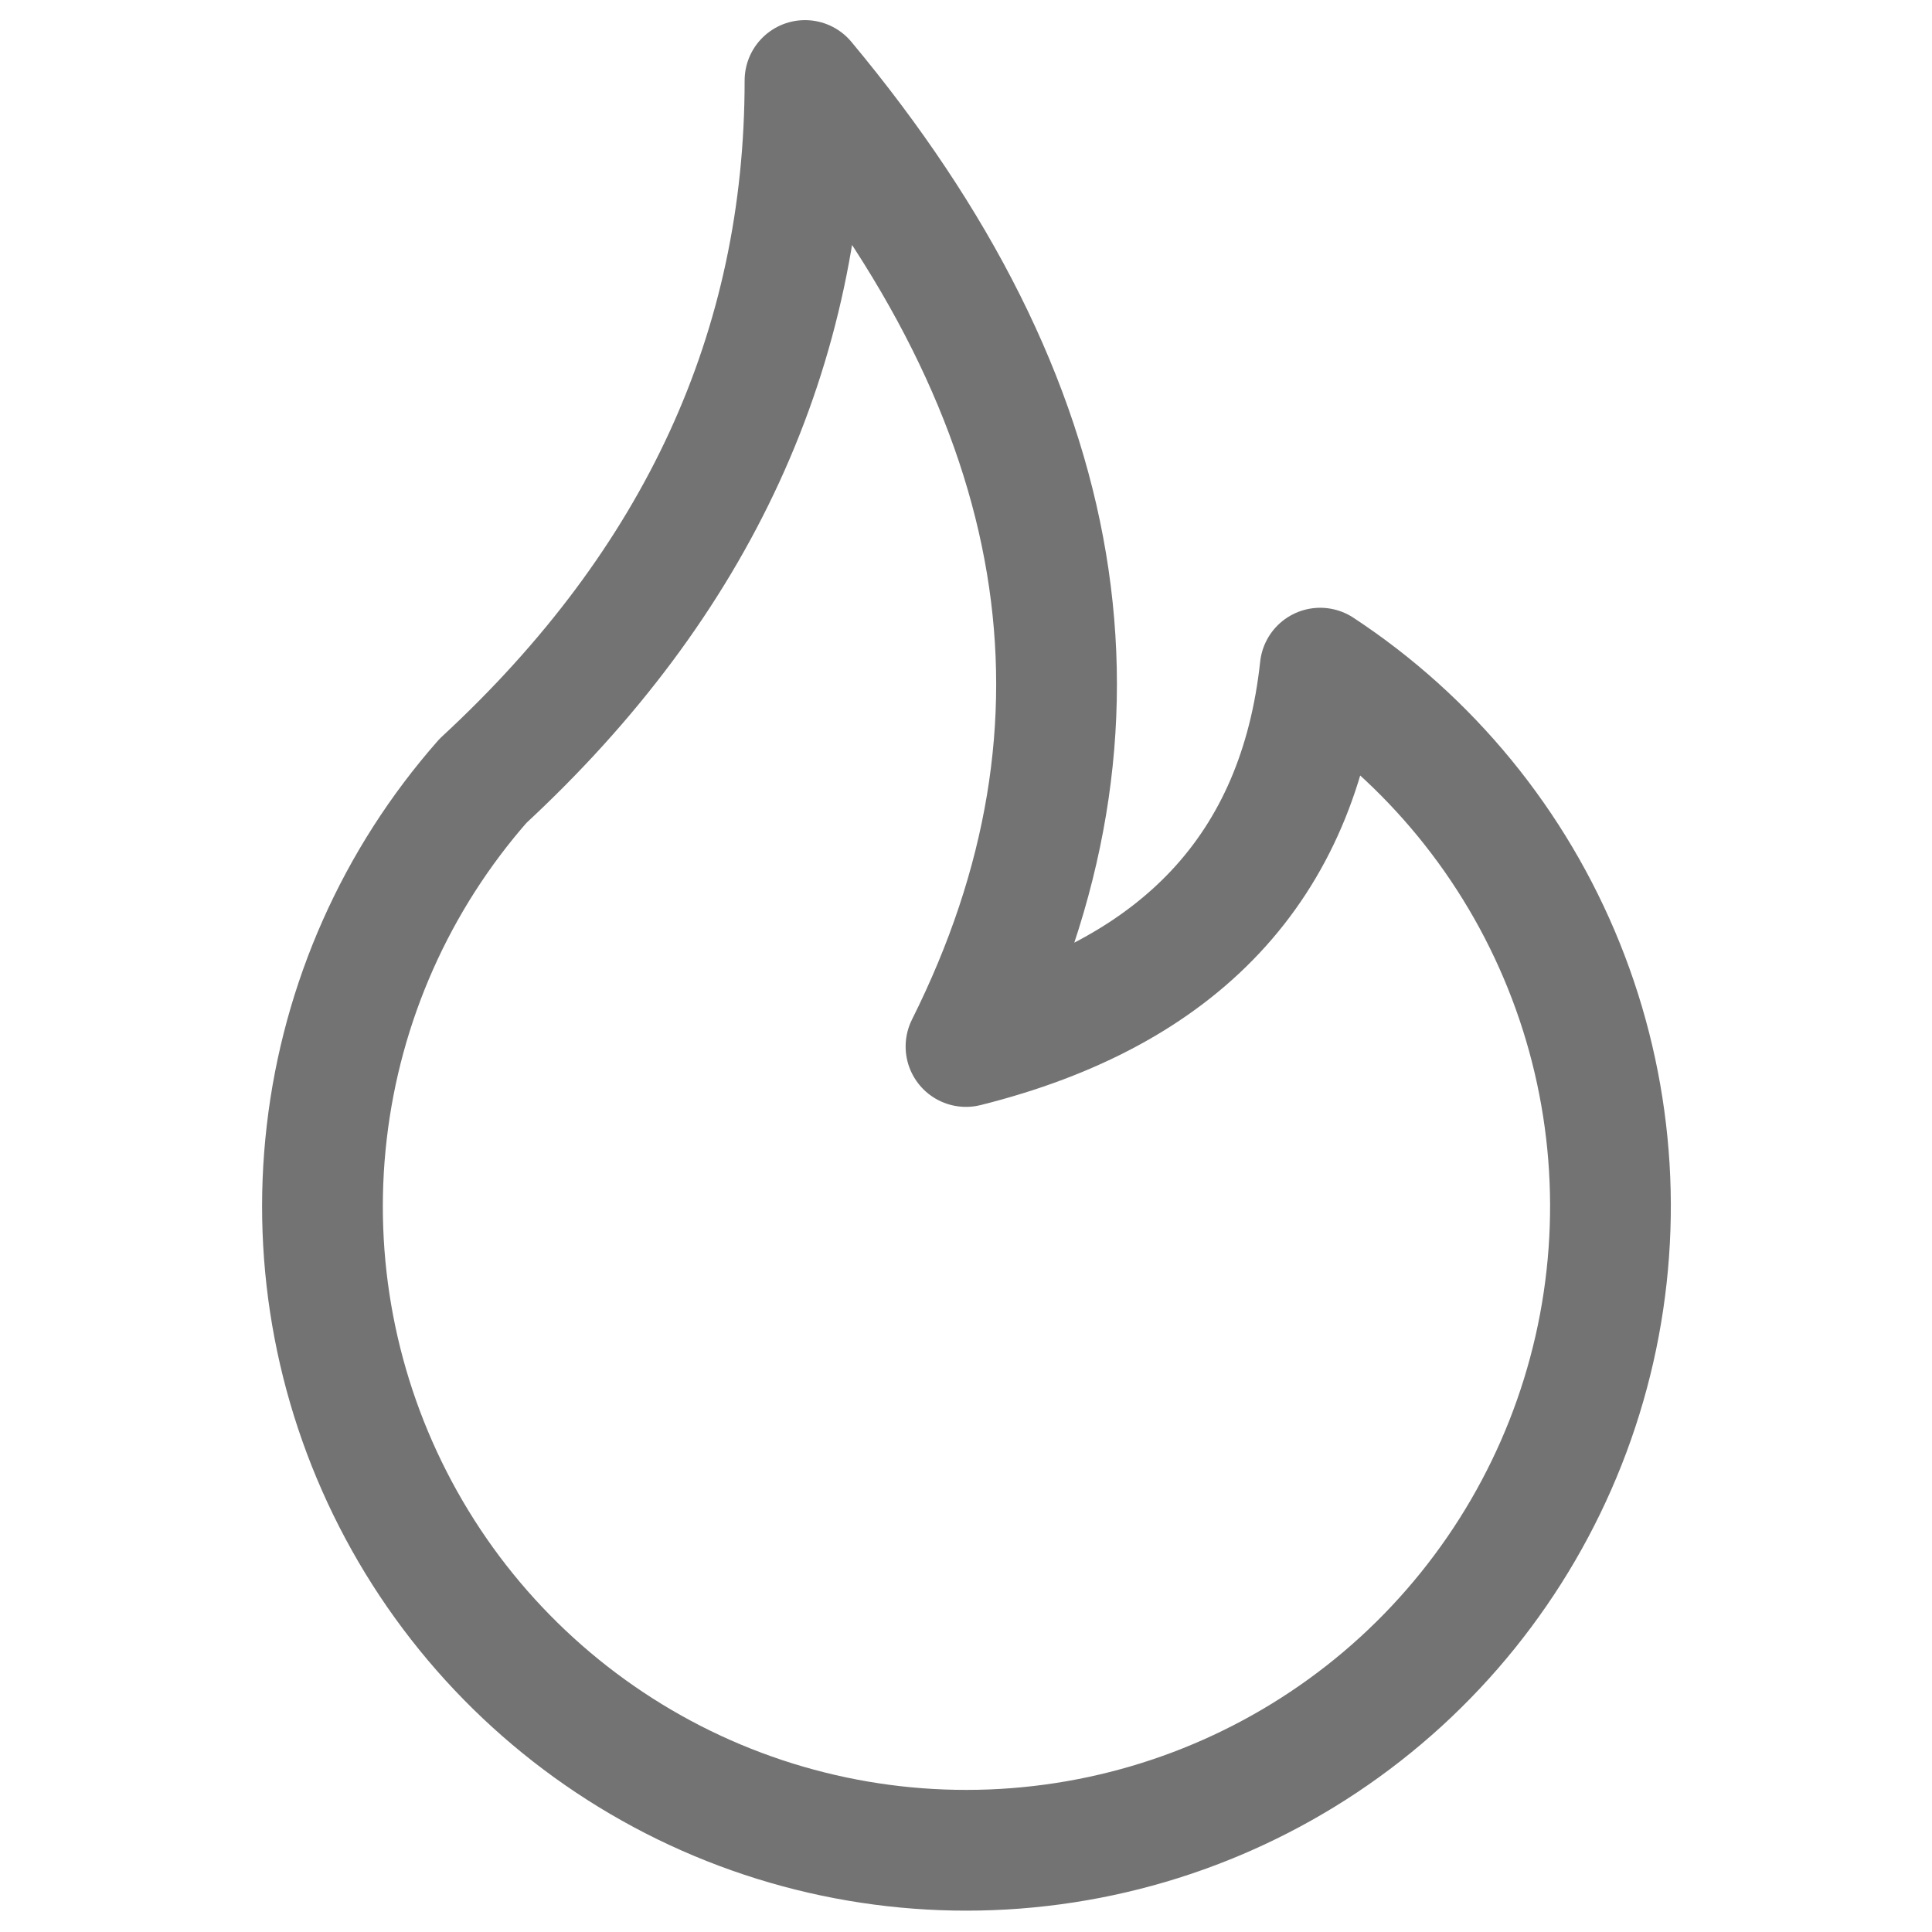 <svg width="24" height="24" viewBox="0 0 24 24" fill="none" xmlns="http://www.w3.org/2000/svg">
<path d="M6 9.7C4.923 10.924 4.246 12.447 4.059 14.066C3.871 15.686 4.183 17.323 4.953 18.761C5.722 20.198 6.912 21.365 8.363 22.108C9.814 22.85 11.457 23.131 13.073 22.913C14.688 22.696 16.199 21.99 17.402 20.891C18.605 19.791 19.444 18.35 19.806 16.761C20.168 15.172 20.036 13.51 19.427 11.998C18.818 10.485 17.762 9.195 16.4 8.3C16.133 10.767 14.667 12.333 12 13C14 9 13.333 5 10 1C10 4.333 8.667 7.233 6 9.7Z" stroke="#737373" stroke-width="1.5" stroke-linecap="round" stroke-linejoin="round"/>
</svg>

